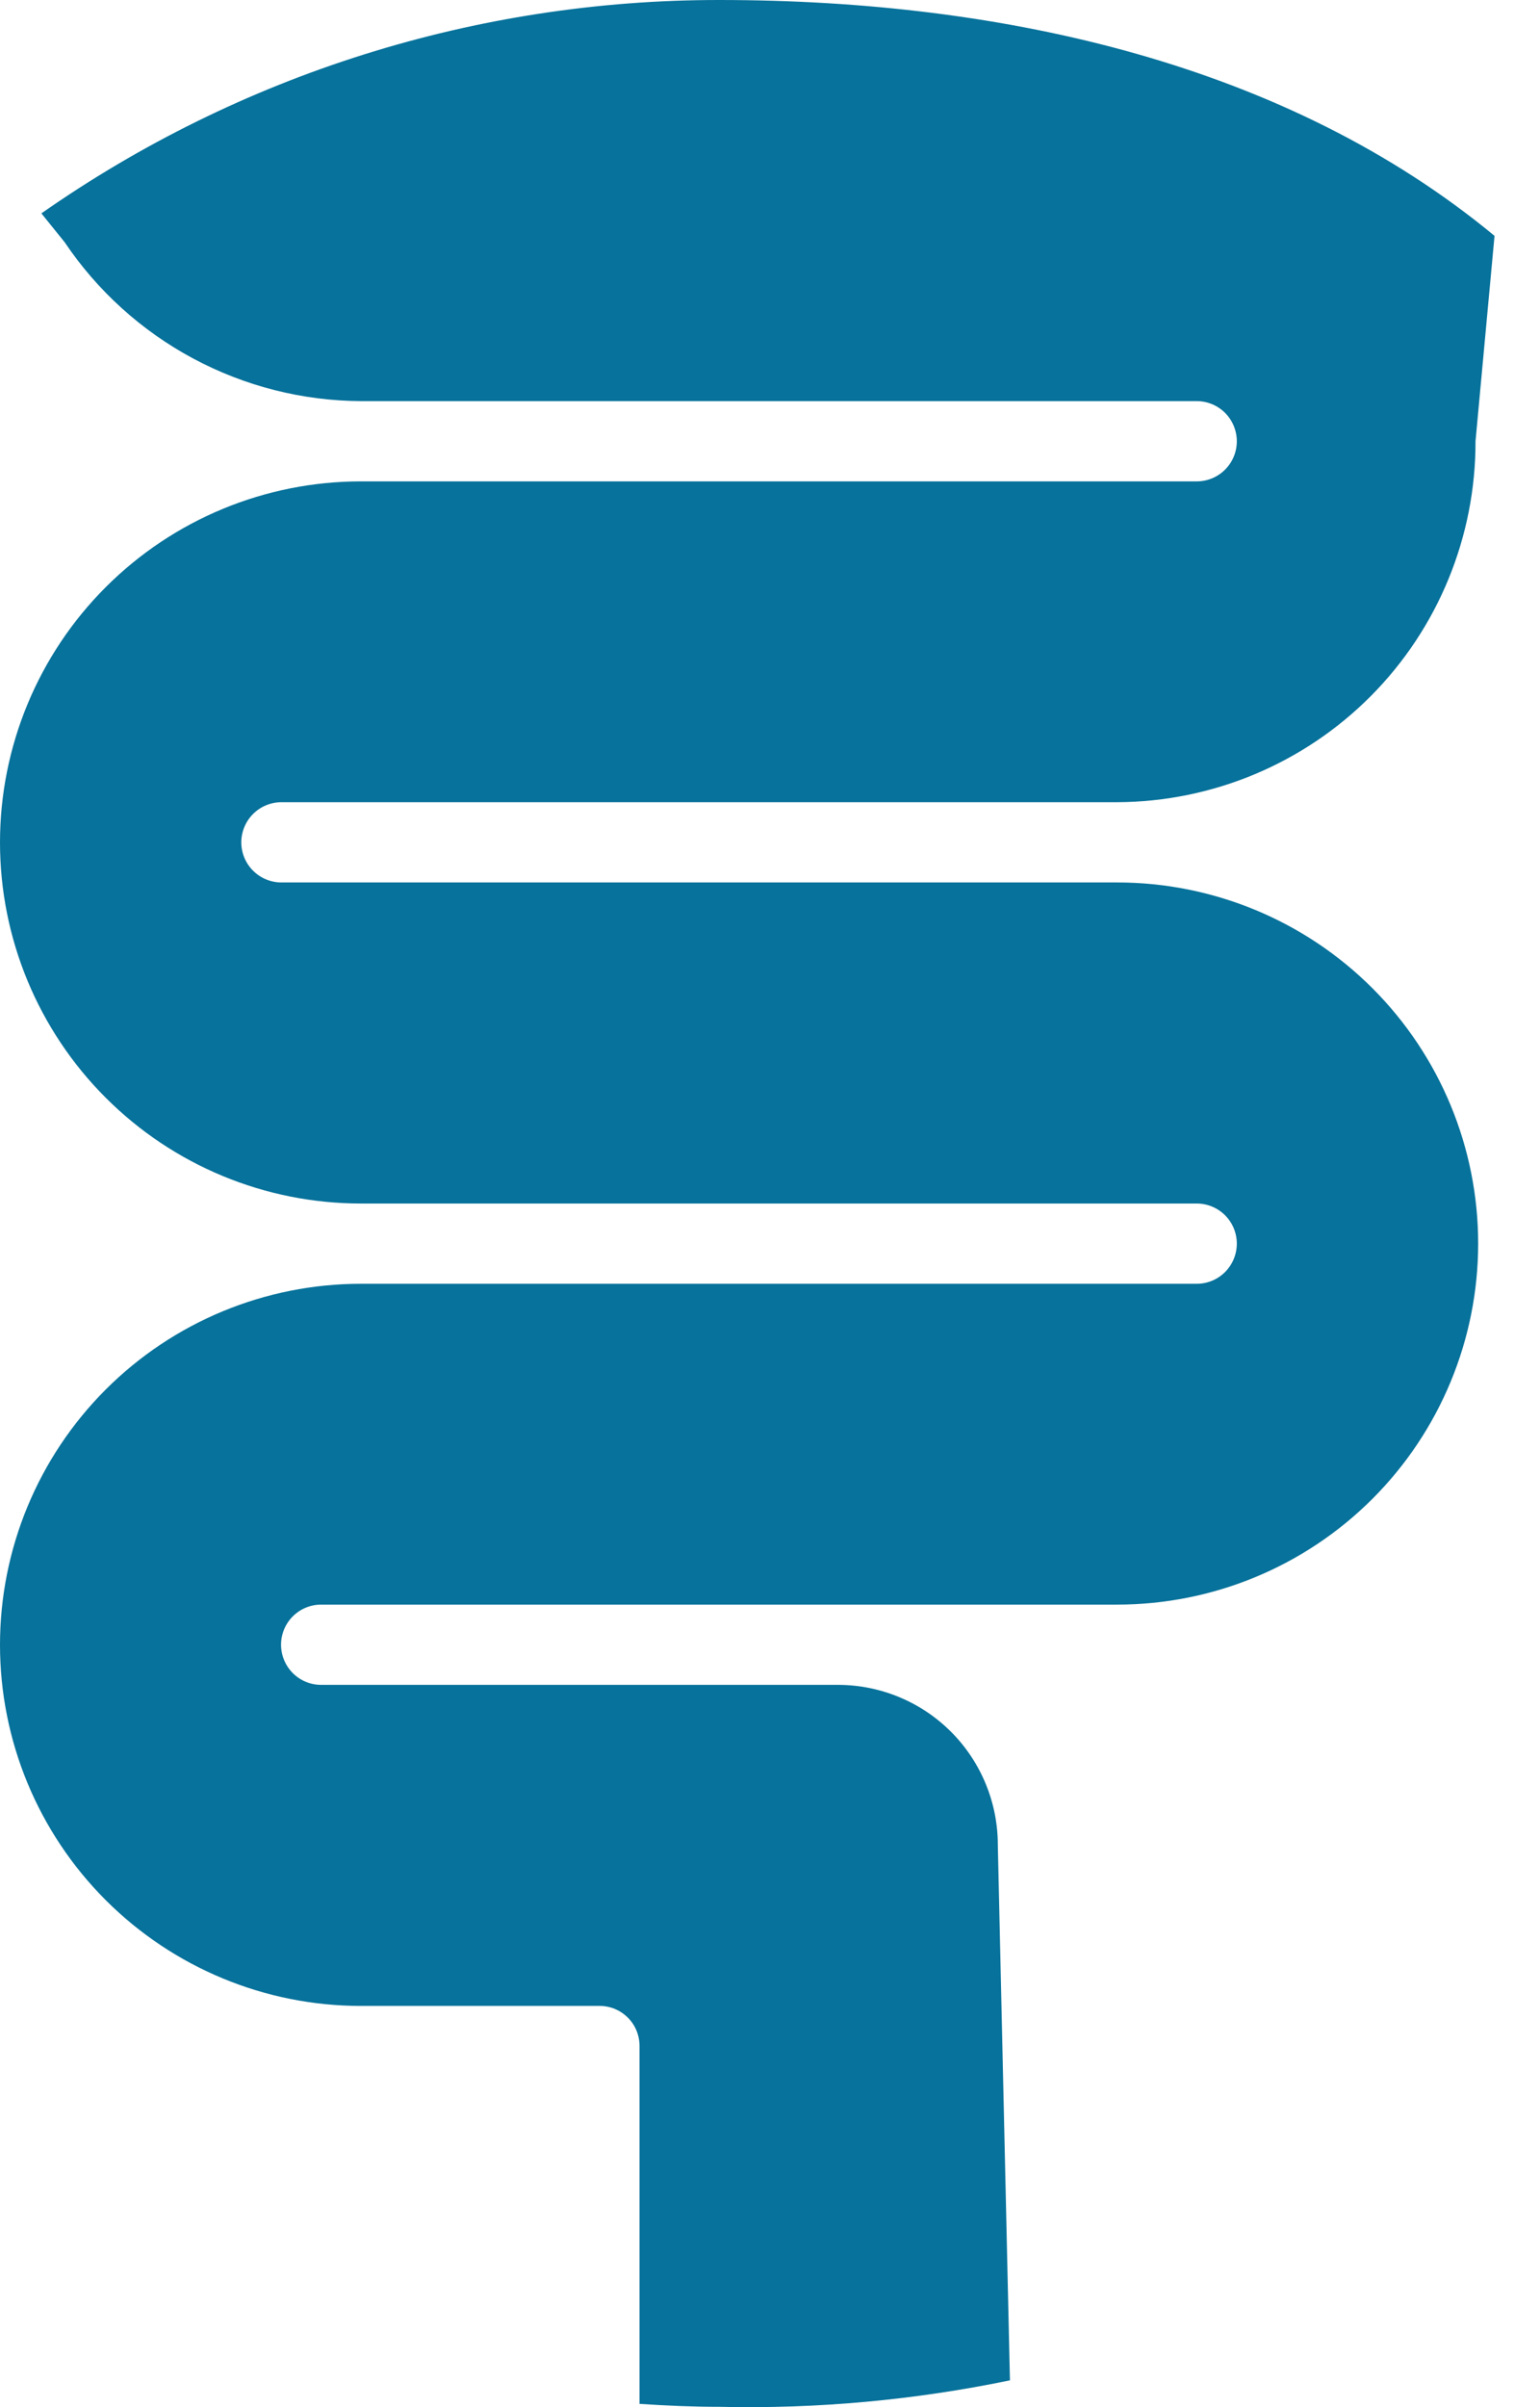<svg width="32" height="50" viewBox="0 0 32 50" fill="none" xmlns="http://www.w3.org/2000/svg">
<path id="Intestine Icon" d="M20.734 38.33C20.736 37.45 20.389 36.604 19.769 35.979C19.149 35.355 18.306 35.001 17.425 34.997H6.673C6.452 34.997 6.24 34.909 6.084 34.753C5.928 34.596 5.84 34.384 5.84 34.163C5.84 33.942 5.928 33.73 6.084 33.574C6.24 33.418 6.452 33.33 6.673 33.33H23.215C25.204 33.33 27.111 32.54 28.518 31.133C29.924 29.727 30.715 27.819 30.715 25.83C30.715 23.841 29.924 21.933 28.518 20.527C27.111 19.12 25.204 18.33 23.215 18.33H5.848C5.627 18.33 5.415 18.242 5.259 18.086C5.102 17.93 5.014 17.718 5.014 17.497C5.014 17.276 5.102 17.064 5.259 16.907C5.415 16.751 5.627 16.663 5.848 16.663H23.215C25.197 16.654 27.093 15.86 28.489 14.454C29.884 13.048 30.665 11.146 30.66 9.164L31.055 4.899C26.773 1.358 20.905 5.50813e-06 14.944 5.50813e-06C9.906 -0.003 4.989 1.544 0.86 4.432L1.344 5.032C2.024 6.043 2.941 6.872 4.014 7.447C5.088 8.022 6.285 8.326 7.503 8.332H24.867C25.088 8.332 25.3 8.42 25.456 8.576C25.612 8.733 25.7 8.945 25.7 9.166C25.7 9.387 25.612 9.599 25.456 9.755C25.3 9.911 25.088 9.999 24.867 9.999H7.5C5.511 9.999 3.603 10.789 2.197 12.196C0.79 13.602 0 15.51 0 17.499C0 19.488 0.79 21.396 2.197 22.802C3.603 24.209 5.511 24.999 7.5 24.999H24.867C25.088 24.999 25.3 25.087 25.456 25.243C25.612 25.399 25.7 25.611 25.7 25.832C25.7 26.053 25.612 26.265 25.456 26.422C25.3 26.578 25.088 26.666 24.867 26.666H7.5C5.511 26.666 3.603 27.456 2.197 28.862C0.79 30.269 0 32.176 0 34.166C0 36.155 0.79 38.062 2.197 39.469C3.603 40.875 5.511 41.666 7.5 41.666H12.462C12.571 41.666 12.679 41.688 12.78 41.73C12.88 41.772 12.971 41.834 13.048 41.911C13.125 41.988 13.186 42.08 13.227 42.181C13.268 42.282 13.289 42.39 13.289 42.499V49.932C13.837 49.968 14.389 49.993 14.94 49.993C16.97 50.04 18.998 49.855 20.986 49.443L20.734 38.33Z" fill="#07729B"/>
</svg>
